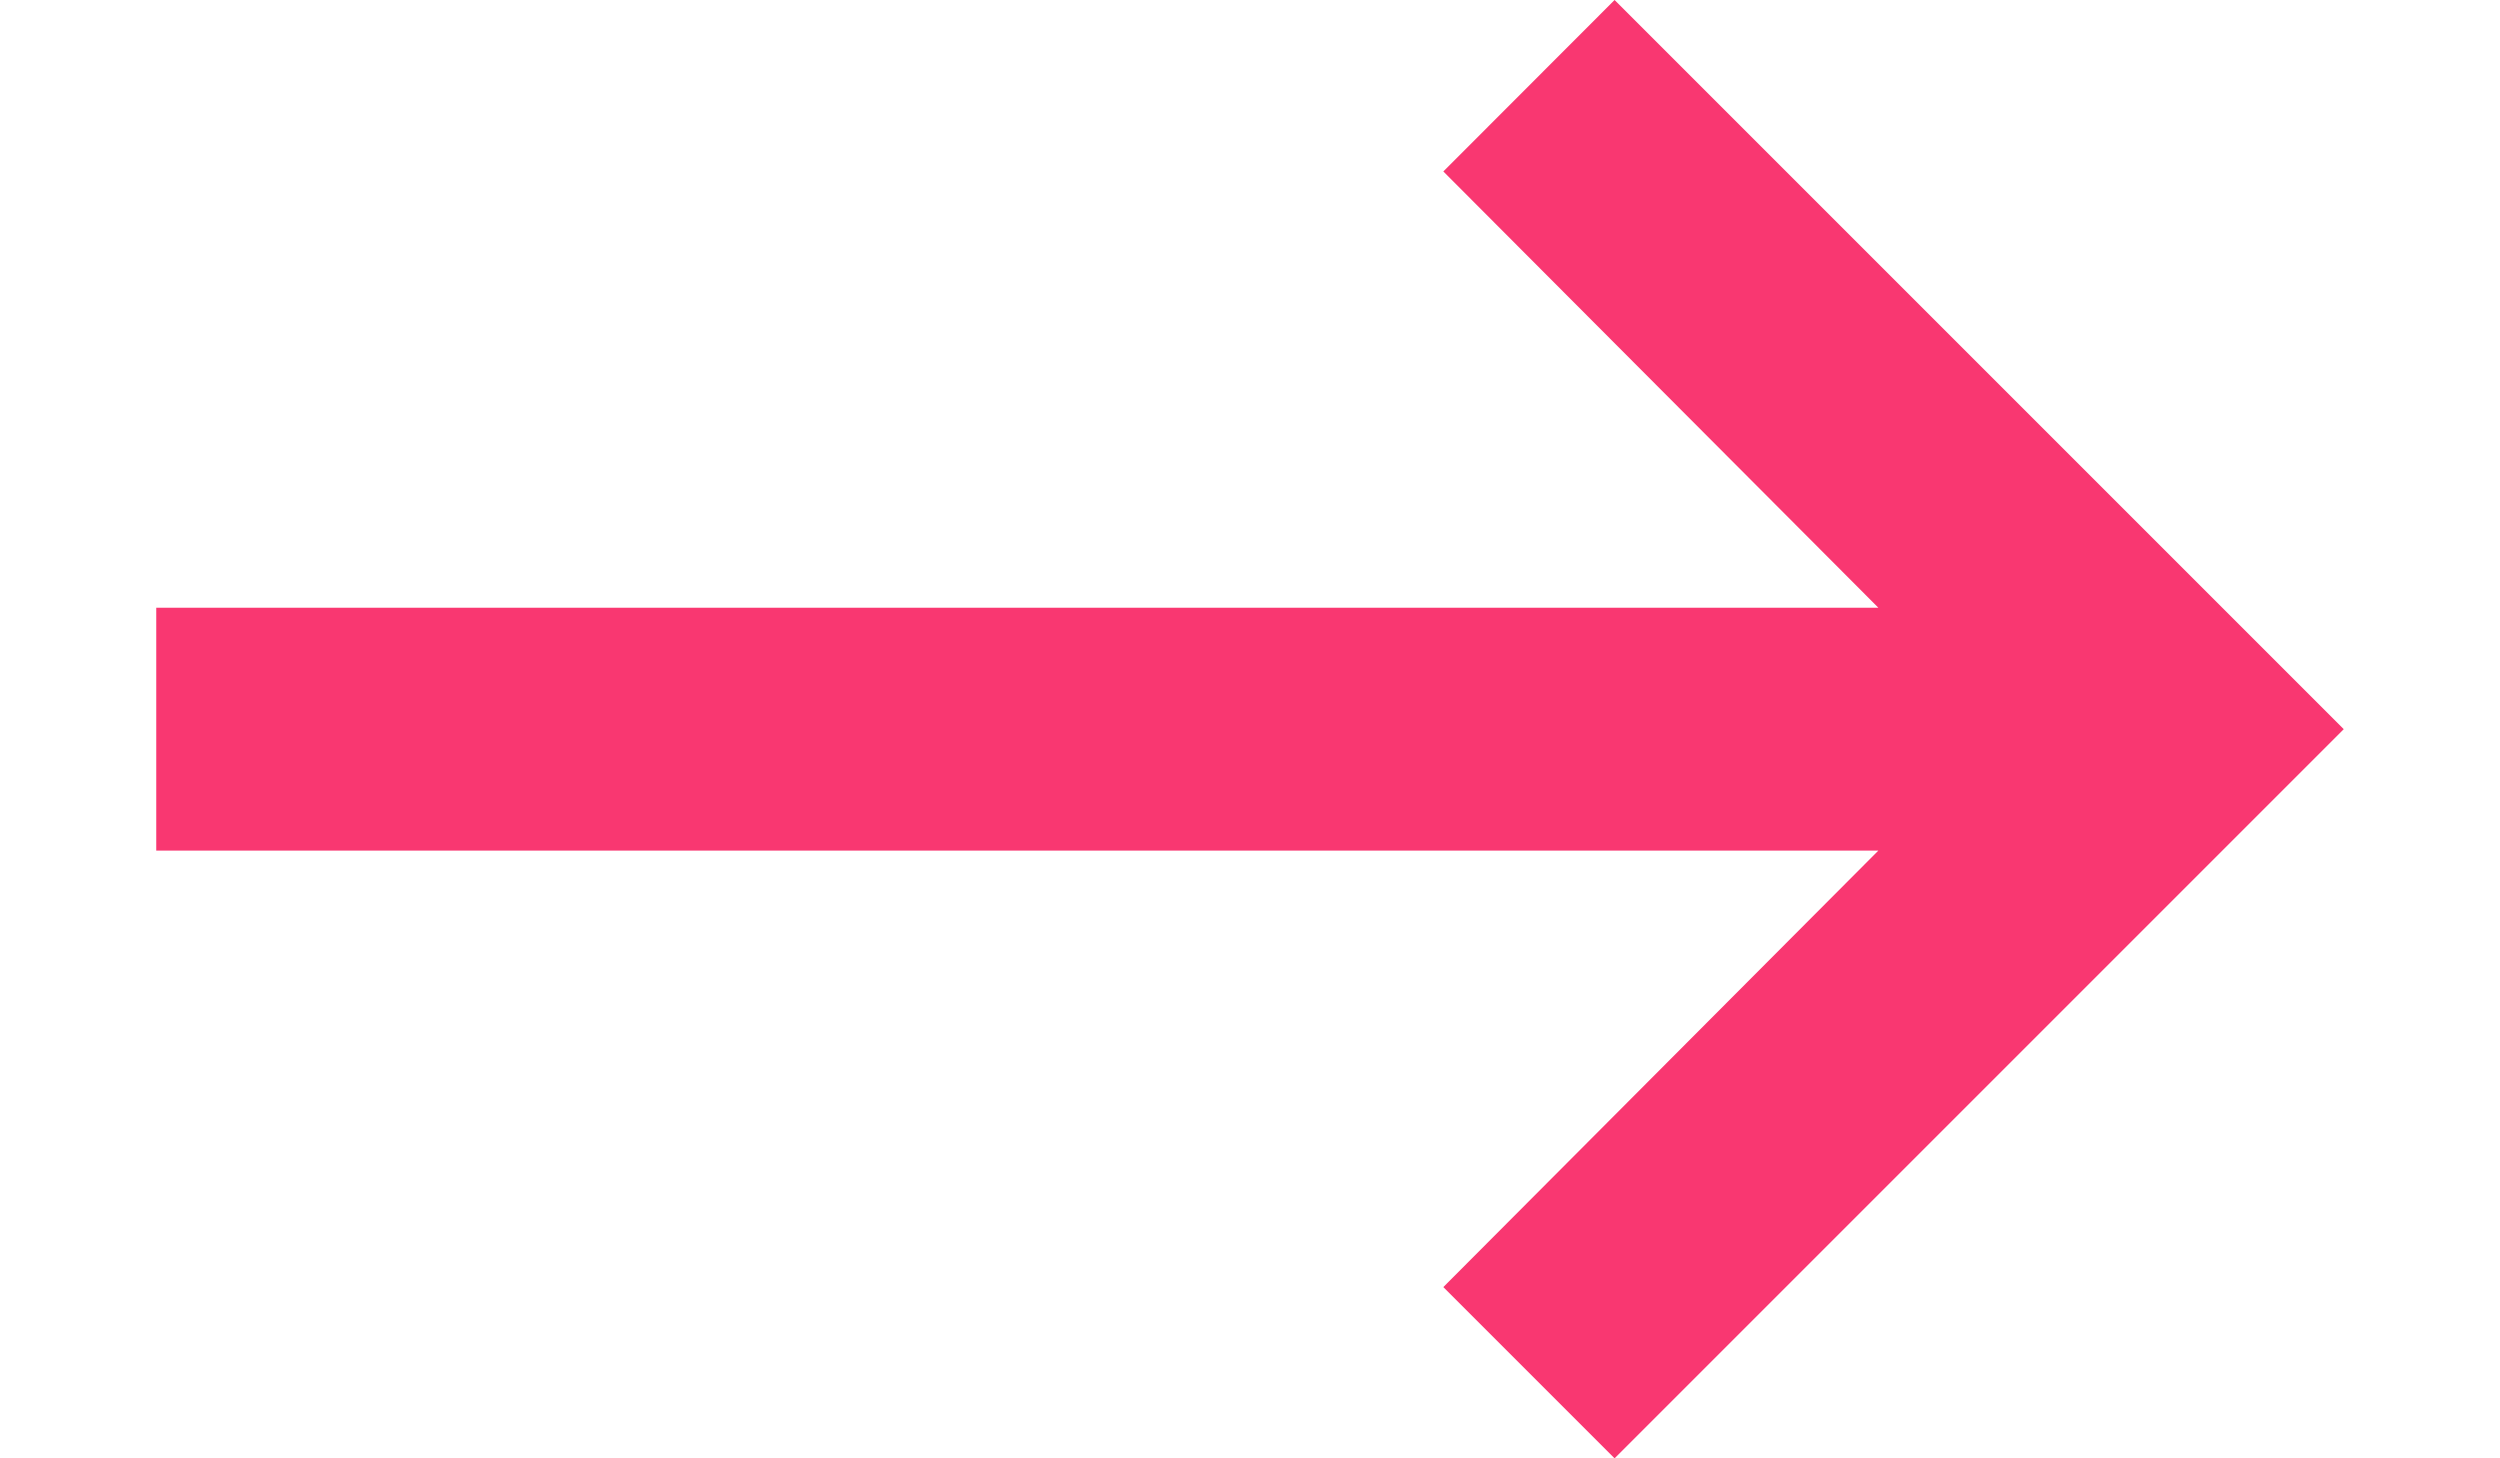 <svg width="12" height="7" viewBox="0 0 12 7" fill="none" xmlns="http://www.w3.org/2000/svg">
<g clip-path="url(#clip0_204_2)">
<path d="M0.75 4.083H9.016L6.928 6.178L7.75 7L11.25 3.5L7.75 0L6.928 0.823L9.016 2.917H0.75V4.083Z" fill="#F93771"/>
</g>
<defs>
<clipPath id="clip0_204_2">
<rect width="12" height="7" fill="white"/>
</clipPath>
</defs>
</svg>
